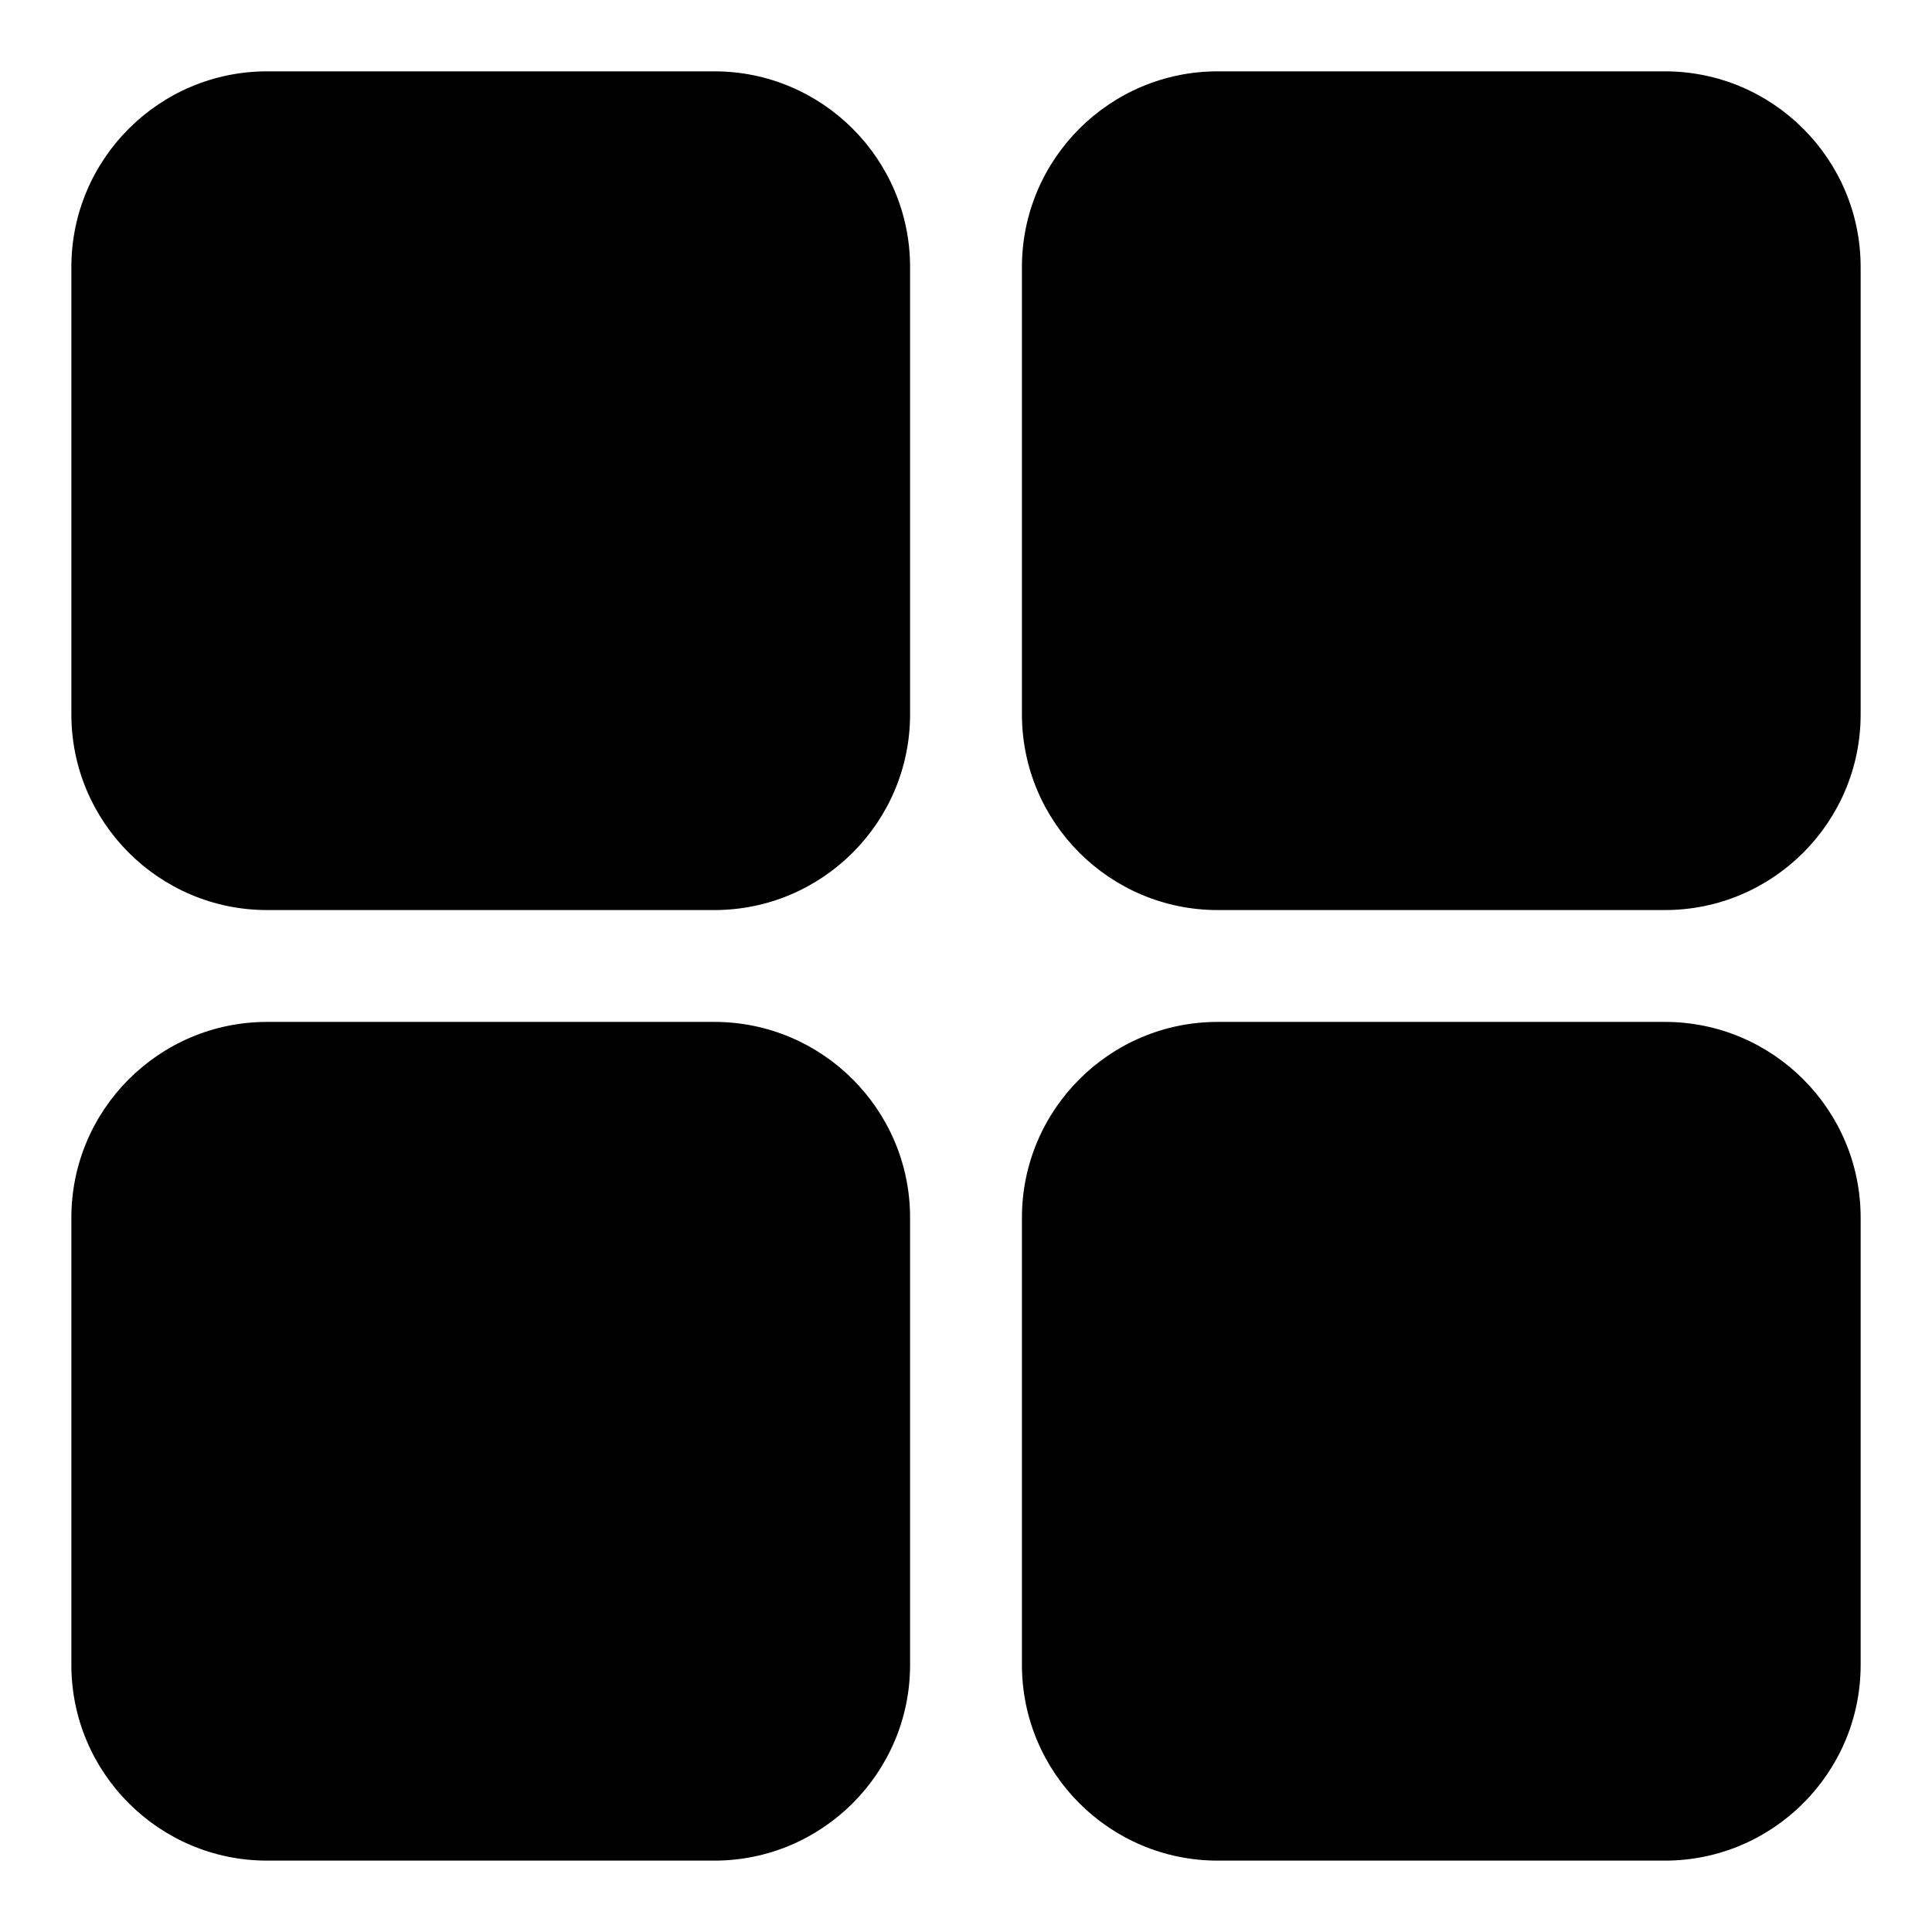<?xml version="1.0" encoding="UTF-8"?>
<!-- Uploaded to: ICON Repo, www.svgrepo.com, Generator: ICON Repo Mixer Tools -->
<svg fill="#000000" width="800px" height="800px" version="1.1" viewBox="144 144 512 512" xmlns="http://www.w3.org/2000/svg">
 <g>
  <path d="m385.18 466.68v118.54c0 28.598-23.266 51.863-51.863 51.863h-118.54c-28.598 0-51.863-23.266-51.863-51.863v-118.54c0-28.598 23.266-51.863 51.863-51.863h118.54c28.602 0 51.863 23.266 51.863 51.863z"/>
  <path d="m637.09 214.77v118.54c0 28.598-23.266 51.863-51.863 51.863h-118.54c-28.598 0-51.863-23.266-51.863-51.863v-118.54c0-28.598 23.266-51.863 51.863-51.863h118.54c28.598 0 51.863 23.266 51.863 51.863z"/>
  <path d="m637.09 466.68v118.54c0 28.598-23.266 51.863-51.863 51.863h-118.54c-28.598 0-51.863-23.266-51.863-51.863v-118.54c0-28.598 23.266-51.863 51.863-51.863h118.54c28.598 0 51.863 23.266 51.863 51.863z"/>
  <path d="m385.18 214.77v118.54c0 28.598-23.266 51.863-51.863 51.863h-118.54c-28.598 0-51.863-23.262-51.863-51.863v-118.54c0-28.598 23.266-51.863 51.863-51.863h118.54c28.602 0 51.863 23.266 51.863 51.863z"/>
 </g>
</svg>